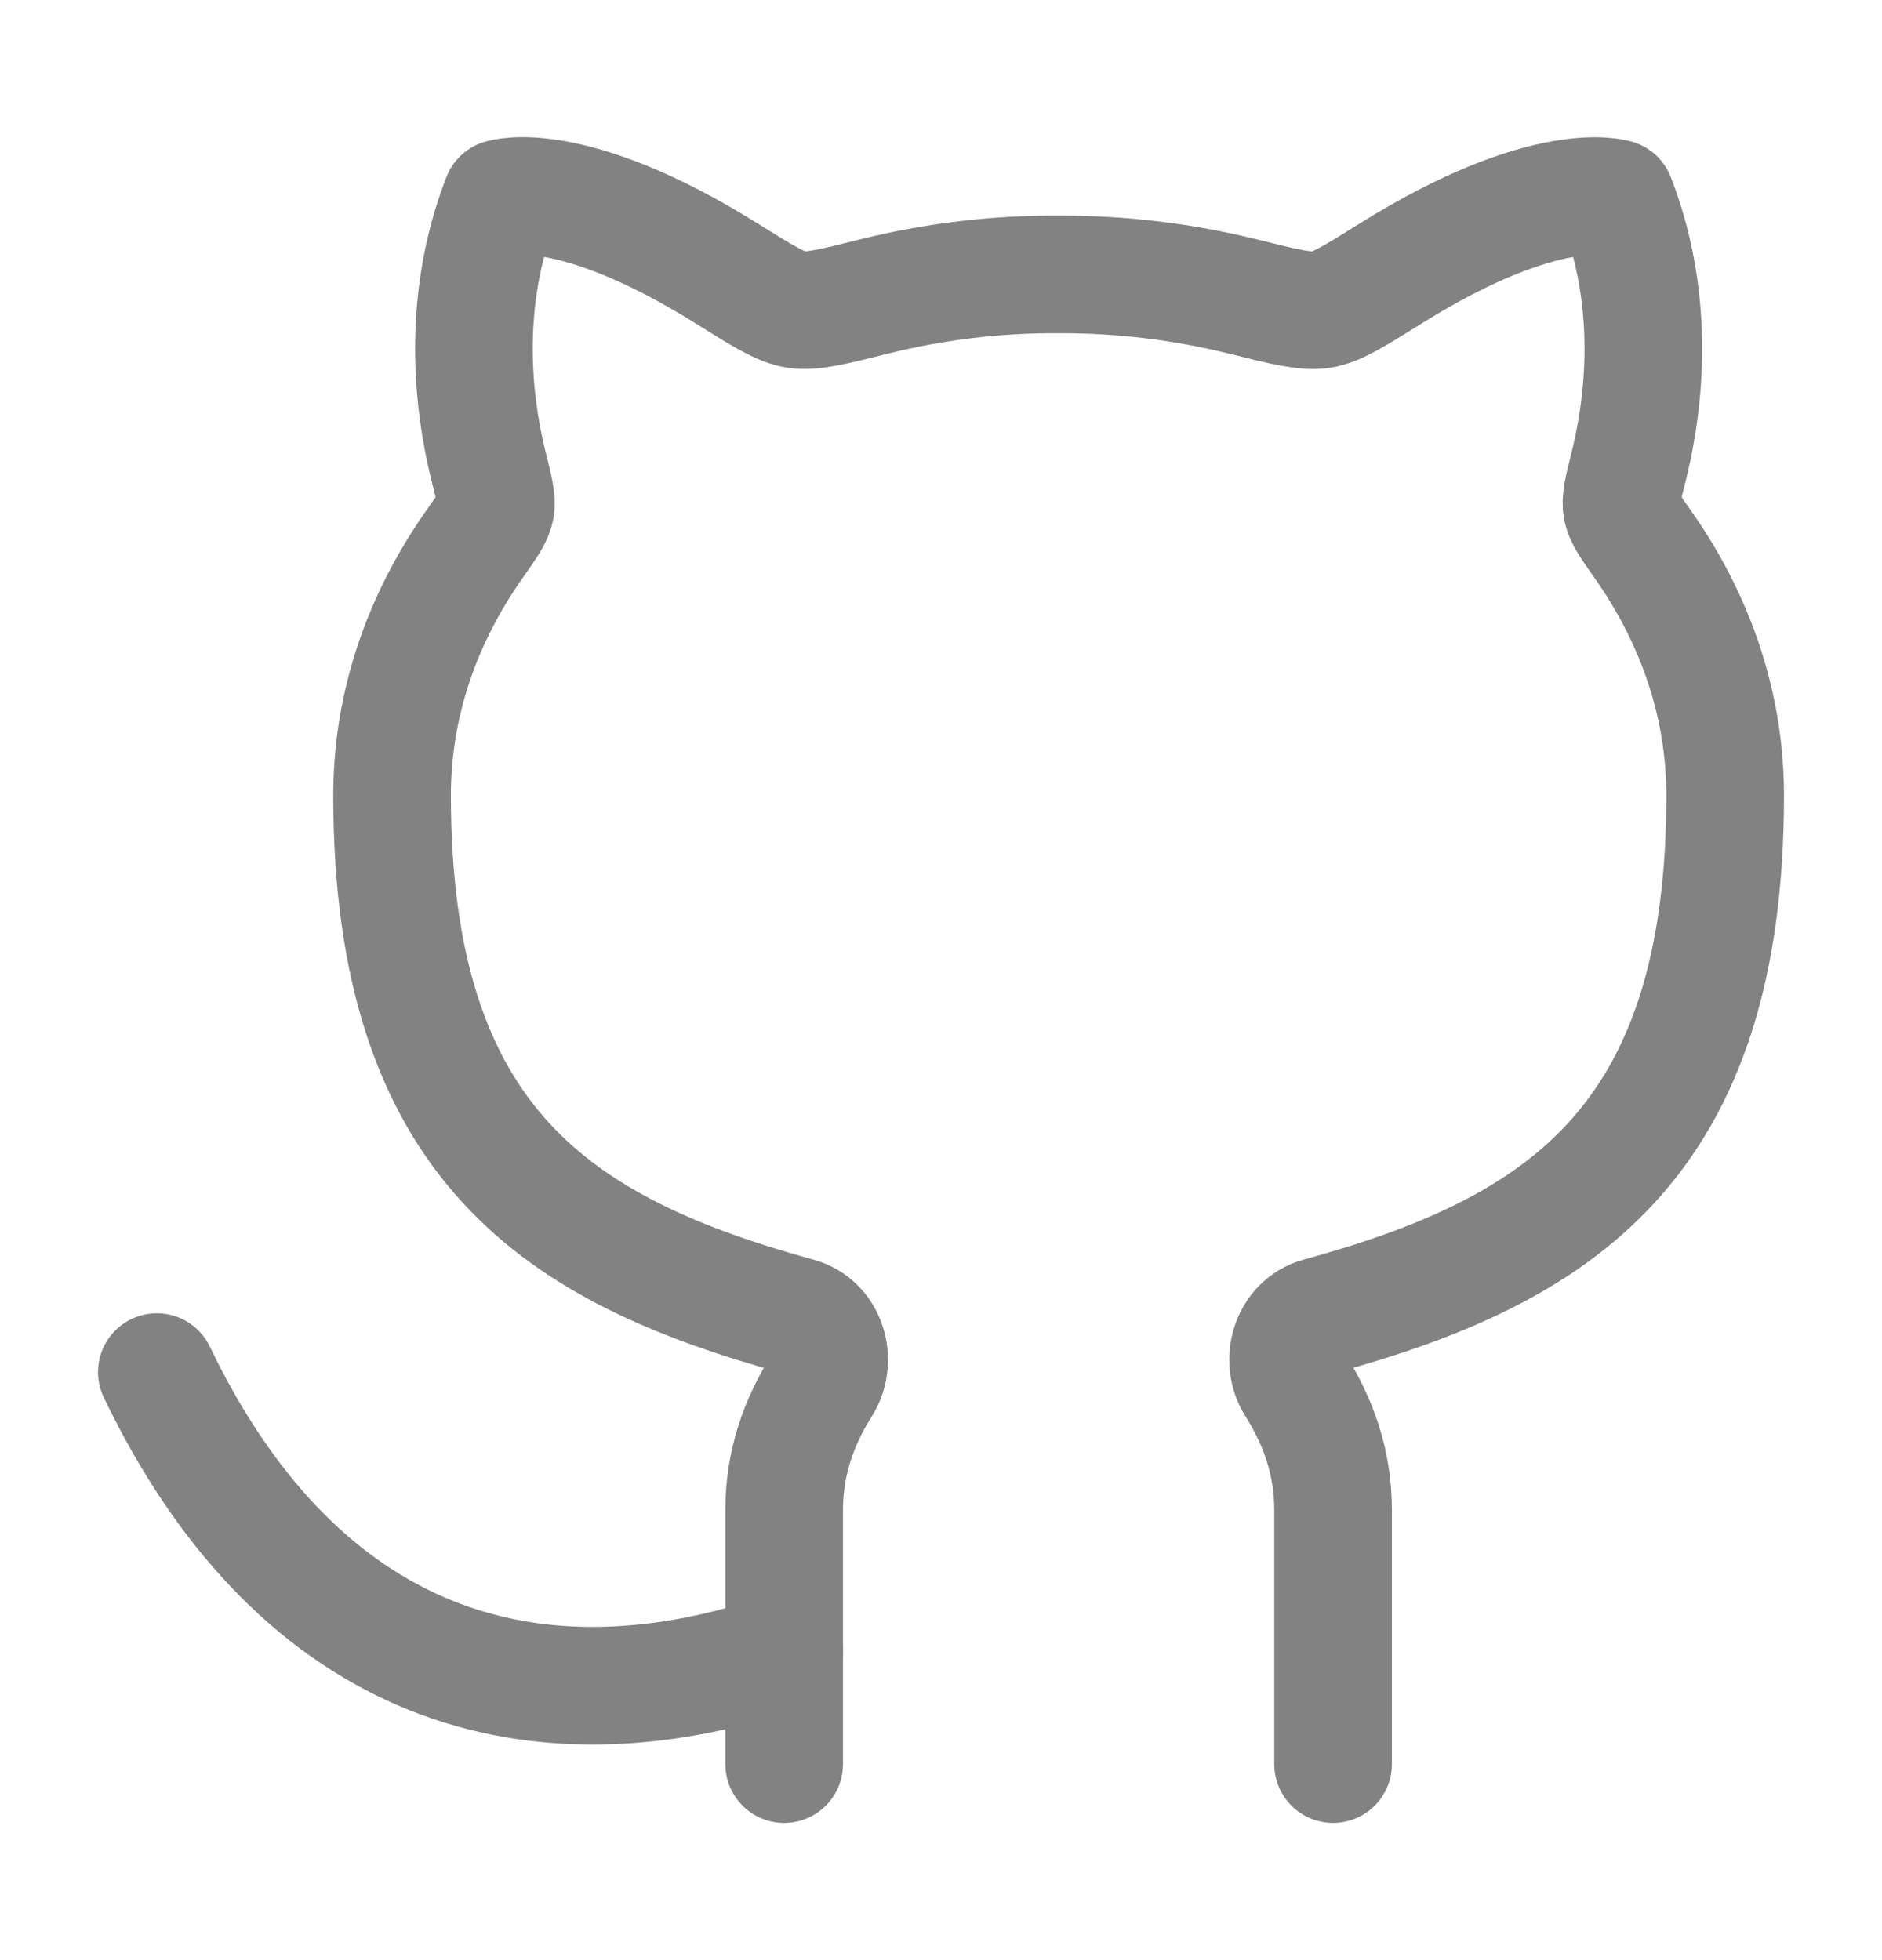 <svg width="24" height="25" viewBox="0 0 24 25" fill="none" xmlns="http://www.w3.org/2000/svg">
<path d="M10 21.068C6.571 22.225 3.714 21.068 2 17.5" stroke="#828282" stroke-width="1.5" stroke-linecap="round" stroke-linejoin="round"/>
<path d="M10 22.5V19.258C10 18.66 10.184 18.14 10.48 17.67C10.684 17.348 10.544 16.89 10.177 16.79C7.134 15.952 5 14.607 5 10.145C5 8.985 5.38 7.895 6.048 6.945C6.214 6.709 6.298 6.591 6.318 6.485C6.338 6.377 6.303 6.238 6.233 5.958C5.95 4.822 5.969 3.615 6.393 2.528C6.393 2.528 7.27 2.241 9.267 3.488C9.723 3.773 9.951 3.916 10.152 3.948C10.353 3.98 10.621 3.913 11.157 3.779C11.923 3.589 12.71 3.495 13.5 3.5C14.29 3.497 15.076 3.591 15.843 3.78C16.379 3.914 16.648 3.98 16.849 3.949C17.049 3.917 17.277 3.774 17.733 3.489C19.73 2.242 20.607 2.529 20.607 2.529C21.031 3.616 21.05 4.823 20.767 5.959C20.697 6.239 20.663 6.379 20.683 6.485C20.703 6.591 20.786 6.71 20.952 6.946C21.62 7.896 22 8.986 22 10.146C22 14.608 19.866 15.953 16.823 16.789C16.456 16.89 16.316 17.348 16.52 17.669C16.816 18.139 17 18.659 17 19.258V22.5" stroke="#828282" stroke-width="1.5" stroke-linecap="round" stroke-linejoin="round"/>
</svg>
